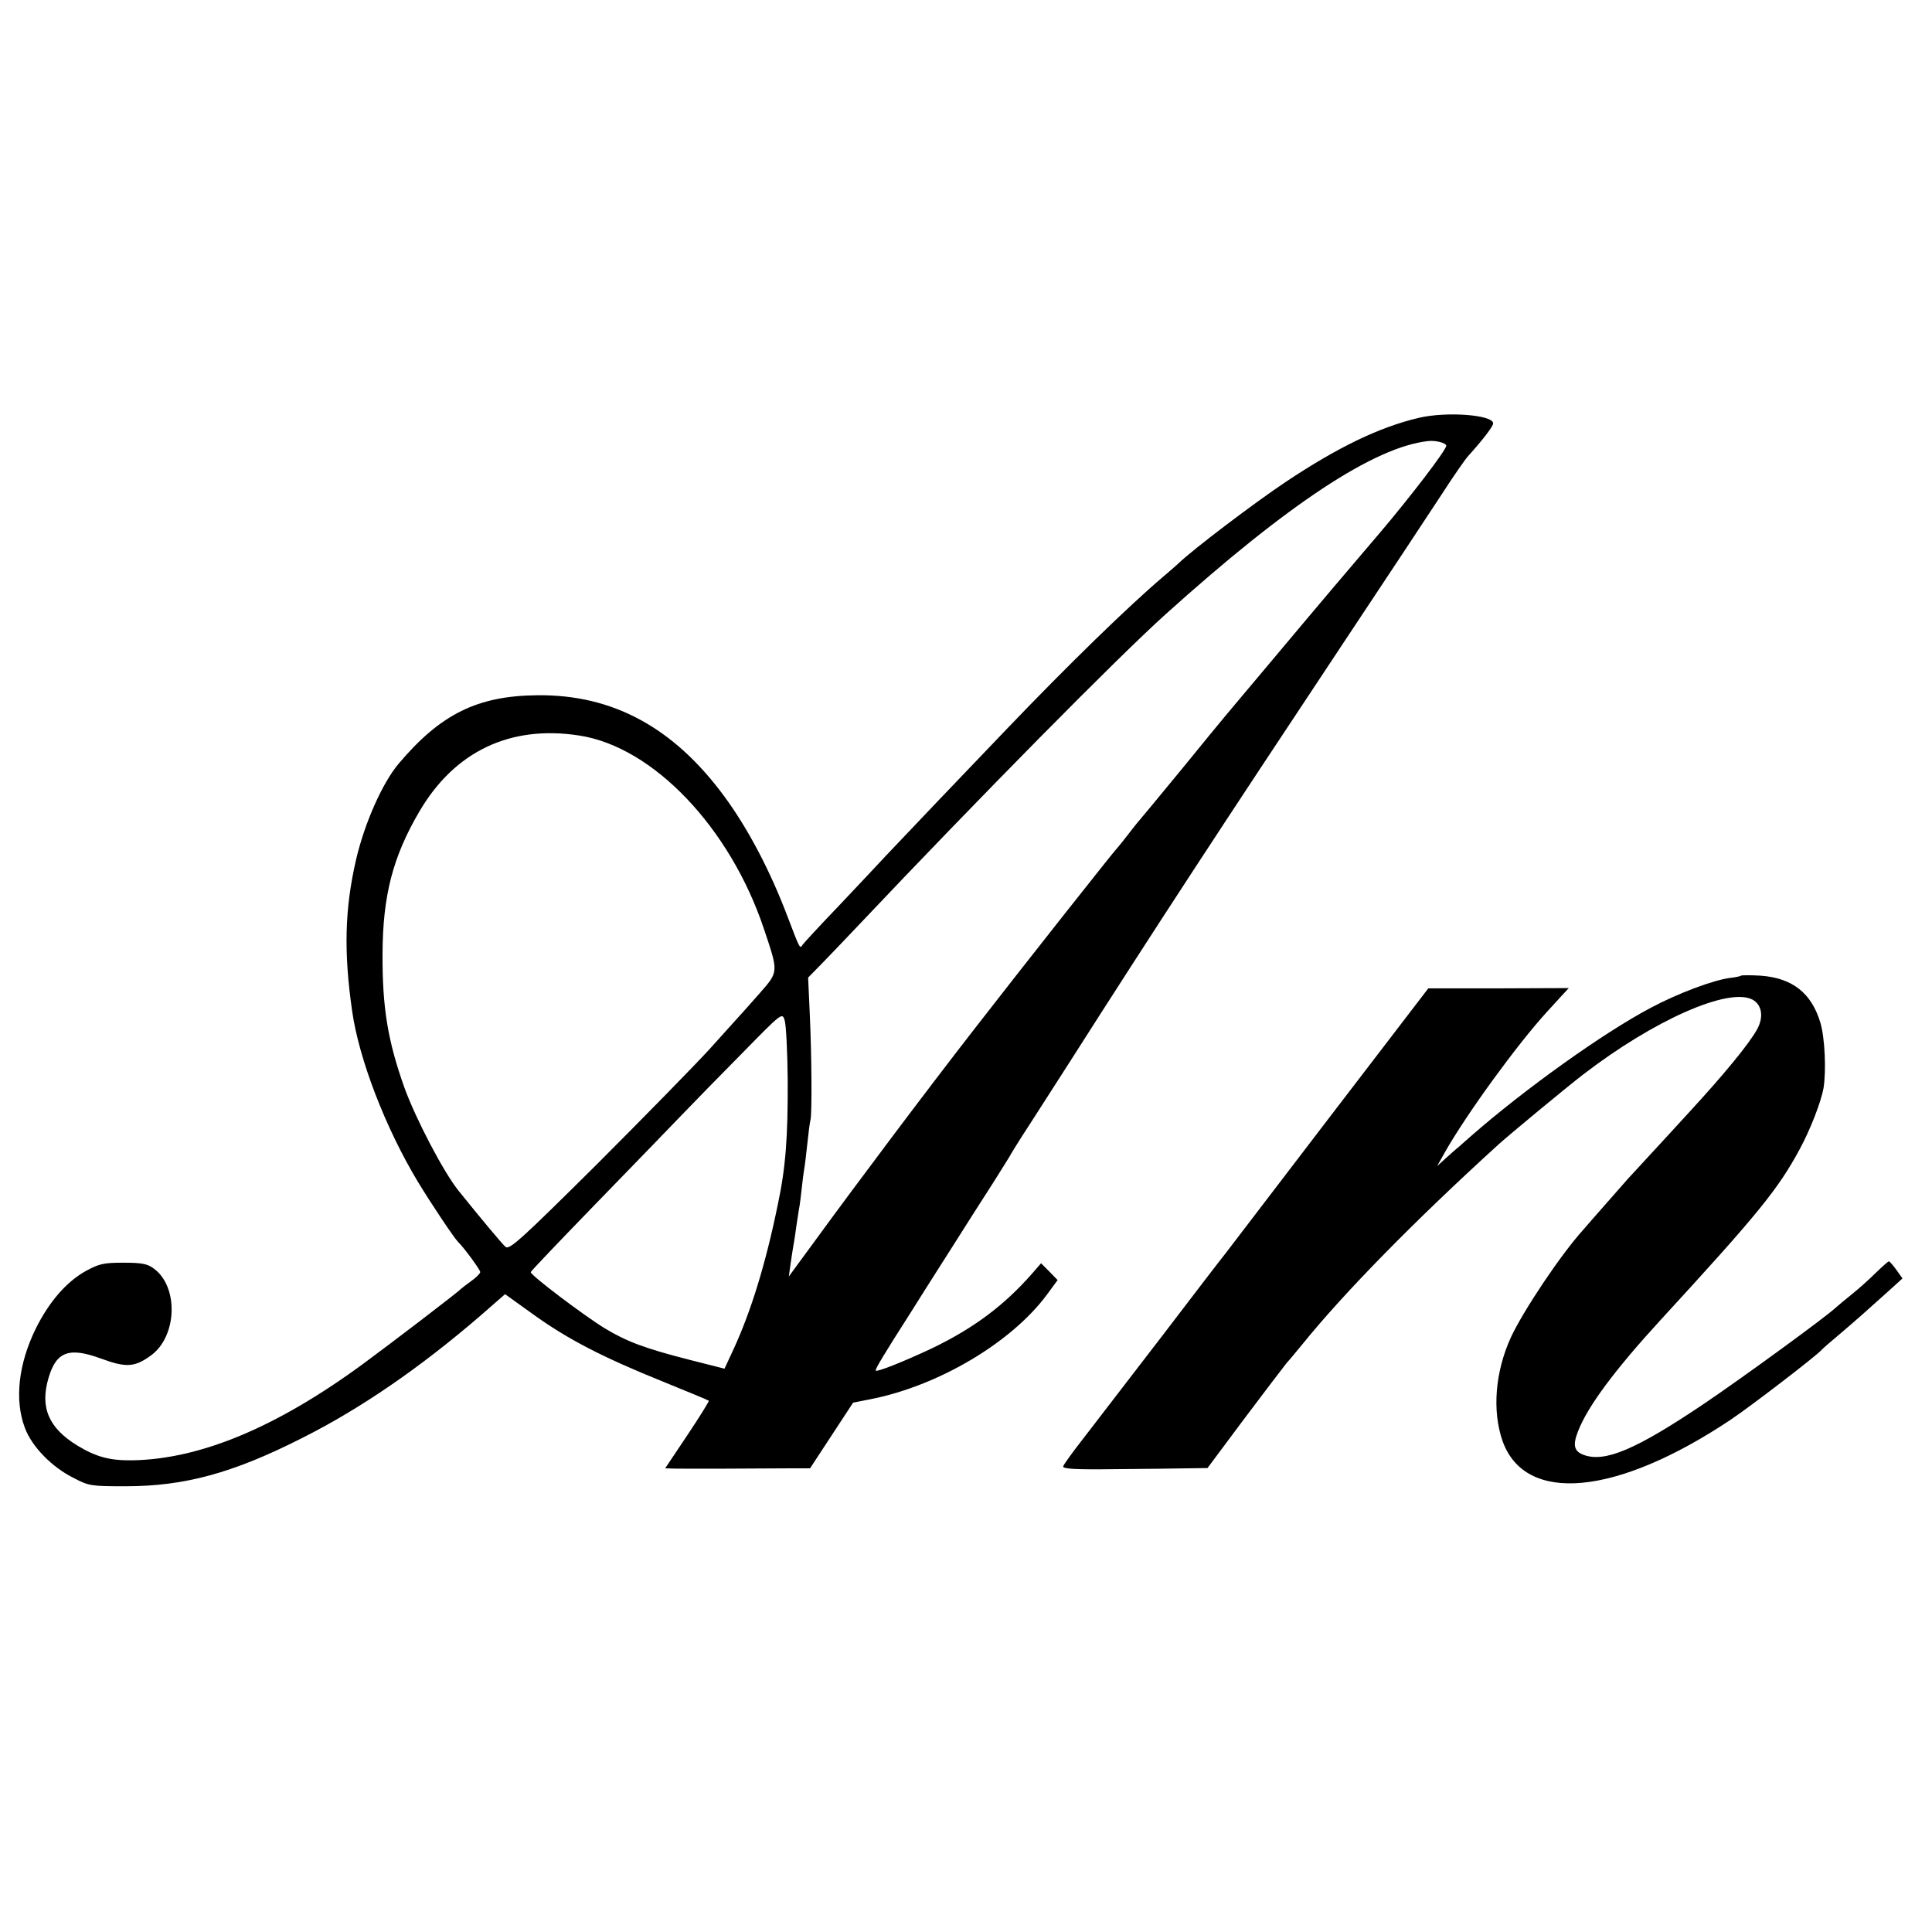 <?xml version="1.0" standalone="no"?>
<!DOCTYPE svg PUBLIC "-//W3C//DTD SVG 20010904//EN"
 "http://www.w3.org/TR/2001/REC-SVG-20010904/DTD/svg10.dtd">
<svg version="1.0" xmlns="http://www.w3.org/2000/svg"
 width="700pt" height="700pt" viewBox="0 0 700 700"
 preserveAspectRatio="xMidYMid meet">
<g transform="translate(0,700) scale(0.1,-0.1)"
fill="#000000" stroke="none">
<path d="M5140 5486 c-143 -34 -292 -106 -480 -231 -114 -76 -337 -245 -390
-296 -8 -8 -33 -29 -55 -48 -126 -107 -344 -319 -567 -552 -142 -148 -389
-407 -433 -454 -25 -27 -103 -110 -173 -184 -70 -73 -130 -138 -134 -144 -10
-16 -10 -15 -53 98 -65 172 -145 323 -231 440 -184 250 -405 369 -677 366
-217 -2 -350 -68 -501 -246 -60 -70 -125 -217 -156 -350 -41 -178 -45 -334
-14 -549 25 -175 121 -423 237 -616 47 -78 134 -208 147 -220 19 -18 80 -100
80 -109 0 -5 -15 -20 -32 -32 -18 -13 -35 -26 -38 -29 -8 -10 -257 -200 -355
-272 -315 -231 -591 -345 -836 -349 -81 -1 -130 12 -198 53 -105 64 -137 139
-105 246 28 95 74 112 189 70 92 -34 123 -32 182 11 95 69 101 249 10 315 -23
17 -43 21 -110 21 -72 0 -88 -4 -136 -30 -70 -39 -133 -111 -182 -210 -62
-127 -77 -257 -39 -358 25 -68 98 -143 177 -182 55 -29 64 -30 188 -30 214 0
390 48 640 175 213 107 429 256 648 445 l87 76 103 -74 c124 -89 249 -154 467
-242 91 -37 166 -68 168 -70 2 -2 -33 -58 -77 -124 l-81 -121 32 -1 c35 -1
307 0 423 1 l70 0 78 119 78 119 61 12 c247 48 512 205 641 379 l39 53 -30 31
-30 30 -33 -38 c-102 -116 -212 -198 -364 -271 -98 -46 -197 -86 -202 -80 -4
3 31 61 127 211 19 31 82 130 140 221 58 92 129 203 158 248 28 44 55 88 60
96 4 8 25 42 46 75 22 33 95 148 164 255 327 513 559 867 997 1527 154 232
315 475 358 541 42 65 85 127 95 138 54 60 92 109 92 120 0 31 -168 44 -270
20z m100 -101 c0 -16 -133 -189 -241 -316 -78 -91 -234 -275 -388 -459 -81
-96 -156 -186 -168 -200 -12 -14 -86 -104 -164 -200 -79 -96 -146 -177 -149
-180 -3 -3 -21 -25 -40 -50 -19 -25 -37 -47 -40 -50 -10 -9 -345 -433 -521
-660 -174 -224 -416 -546 -583 -775 l-88 -120 7 50 c4 28 9 59 11 70 2 10 6
37 9 60 3 22 8 51 10 65 3 14 7 48 10 76 3 28 7 59 9 70 2 10 7 51 11 89 4 39
9 79 12 90 5 29 4 227 -3 380 l-6 133 49 50 c26 27 86 89 132 138 434 459 942
974 1116 1130 442 398 755 605 950 626 27 3 65 -7 65 -17z m-3141 -1050 c267
-41 546 -333 669 -701 53 -158 53 -154 -14 -231 -33 -37 -66 -75 -74 -83 -8
-9 -57 -63 -109 -121 -52 -57 -236 -245 -408 -417 -273 -271 -317 -311 -331
-300 -12 10 -92 106 -170 203 -55 68 -156 262 -197 375 -60 169 -80 289 -79
485 1 210 37 350 133 514 128 219 330 315 580 276z m755 -1245 c1 -208 -7
-319 -36 -455 -44 -215 -97 -386 -160 -523 l-33 -71 -130 33 c-160 41 -224 65
-305 114 -75 46 -271 194 -267 203 1 4 108 116 237 249 129 133 268 276 308
318 41 43 140 144 220 225 146 149 146 149 155 120 5 -15 10 -111 11 -213z"/>
<path d="M6308 3465 c-2 -2 -19 -6 -38 -8 -60 -7 -191 -56 -290 -109 -172 -91
-457 -295 -650 -464 -18 -16 -38 -33 -44 -39 -7 -5 -27 -23 -46 -40 l-33 -30
28 50 c79 139 262 391 371 510 15 17 39 42 53 58 l25 27 -255 -1 -254 0 -360
-470 c-197 -258 -367 -480 -376 -492 -10 -12 -113 -146 -228 -297 -116 -151
-244 -317 -283 -368 -40 -51 -74 -98 -76 -105 -2 -9 43 -12 190 -10 106 1 225
2 263 3 l70 1 132 177 c73 97 143 189 155 204 13 14 39 46 58 69 150 185 401
442 710 723 40 36 245 206 305 252 257 198 528 318 615 272 34 -19 41 -63 16
-108 -30 -54 -120 -163 -246 -300 -63 -69 -135 -147 -160 -174 -25 -27 -52
-57 -60 -65 -8 -9 -44 -50 -80 -91 -36 -41 -73 -83 -83 -95 -81 -89 -218 -294
-263 -391 -57 -125 -68 -266 -30 -375 82 -230 412 -199 825 76 80 54 309 230
331 254 3 4 34 31 70 61 63 54 88 76 179 158 l44 40 -22 31 c-12 17 -25 31
-27 31 -3 0 -24 -19 -47 -41 -23 -23 -62 -58 -87 -78 -25 -20 -51 -42 -59 -49
-36 -34 -335 -252 -477 -348 -248 -167 -360 -214 -437 -185 -34 13 -39 35 -20
84 35 91 133 223 301 406 352 383 424 472 502 616 39 72 78 172 87 223 10 62
5 180 -11 235 -32 109 -102 164 -218 172 -36 2 -67 2 -70 0z"/>
</g>
</svg>
